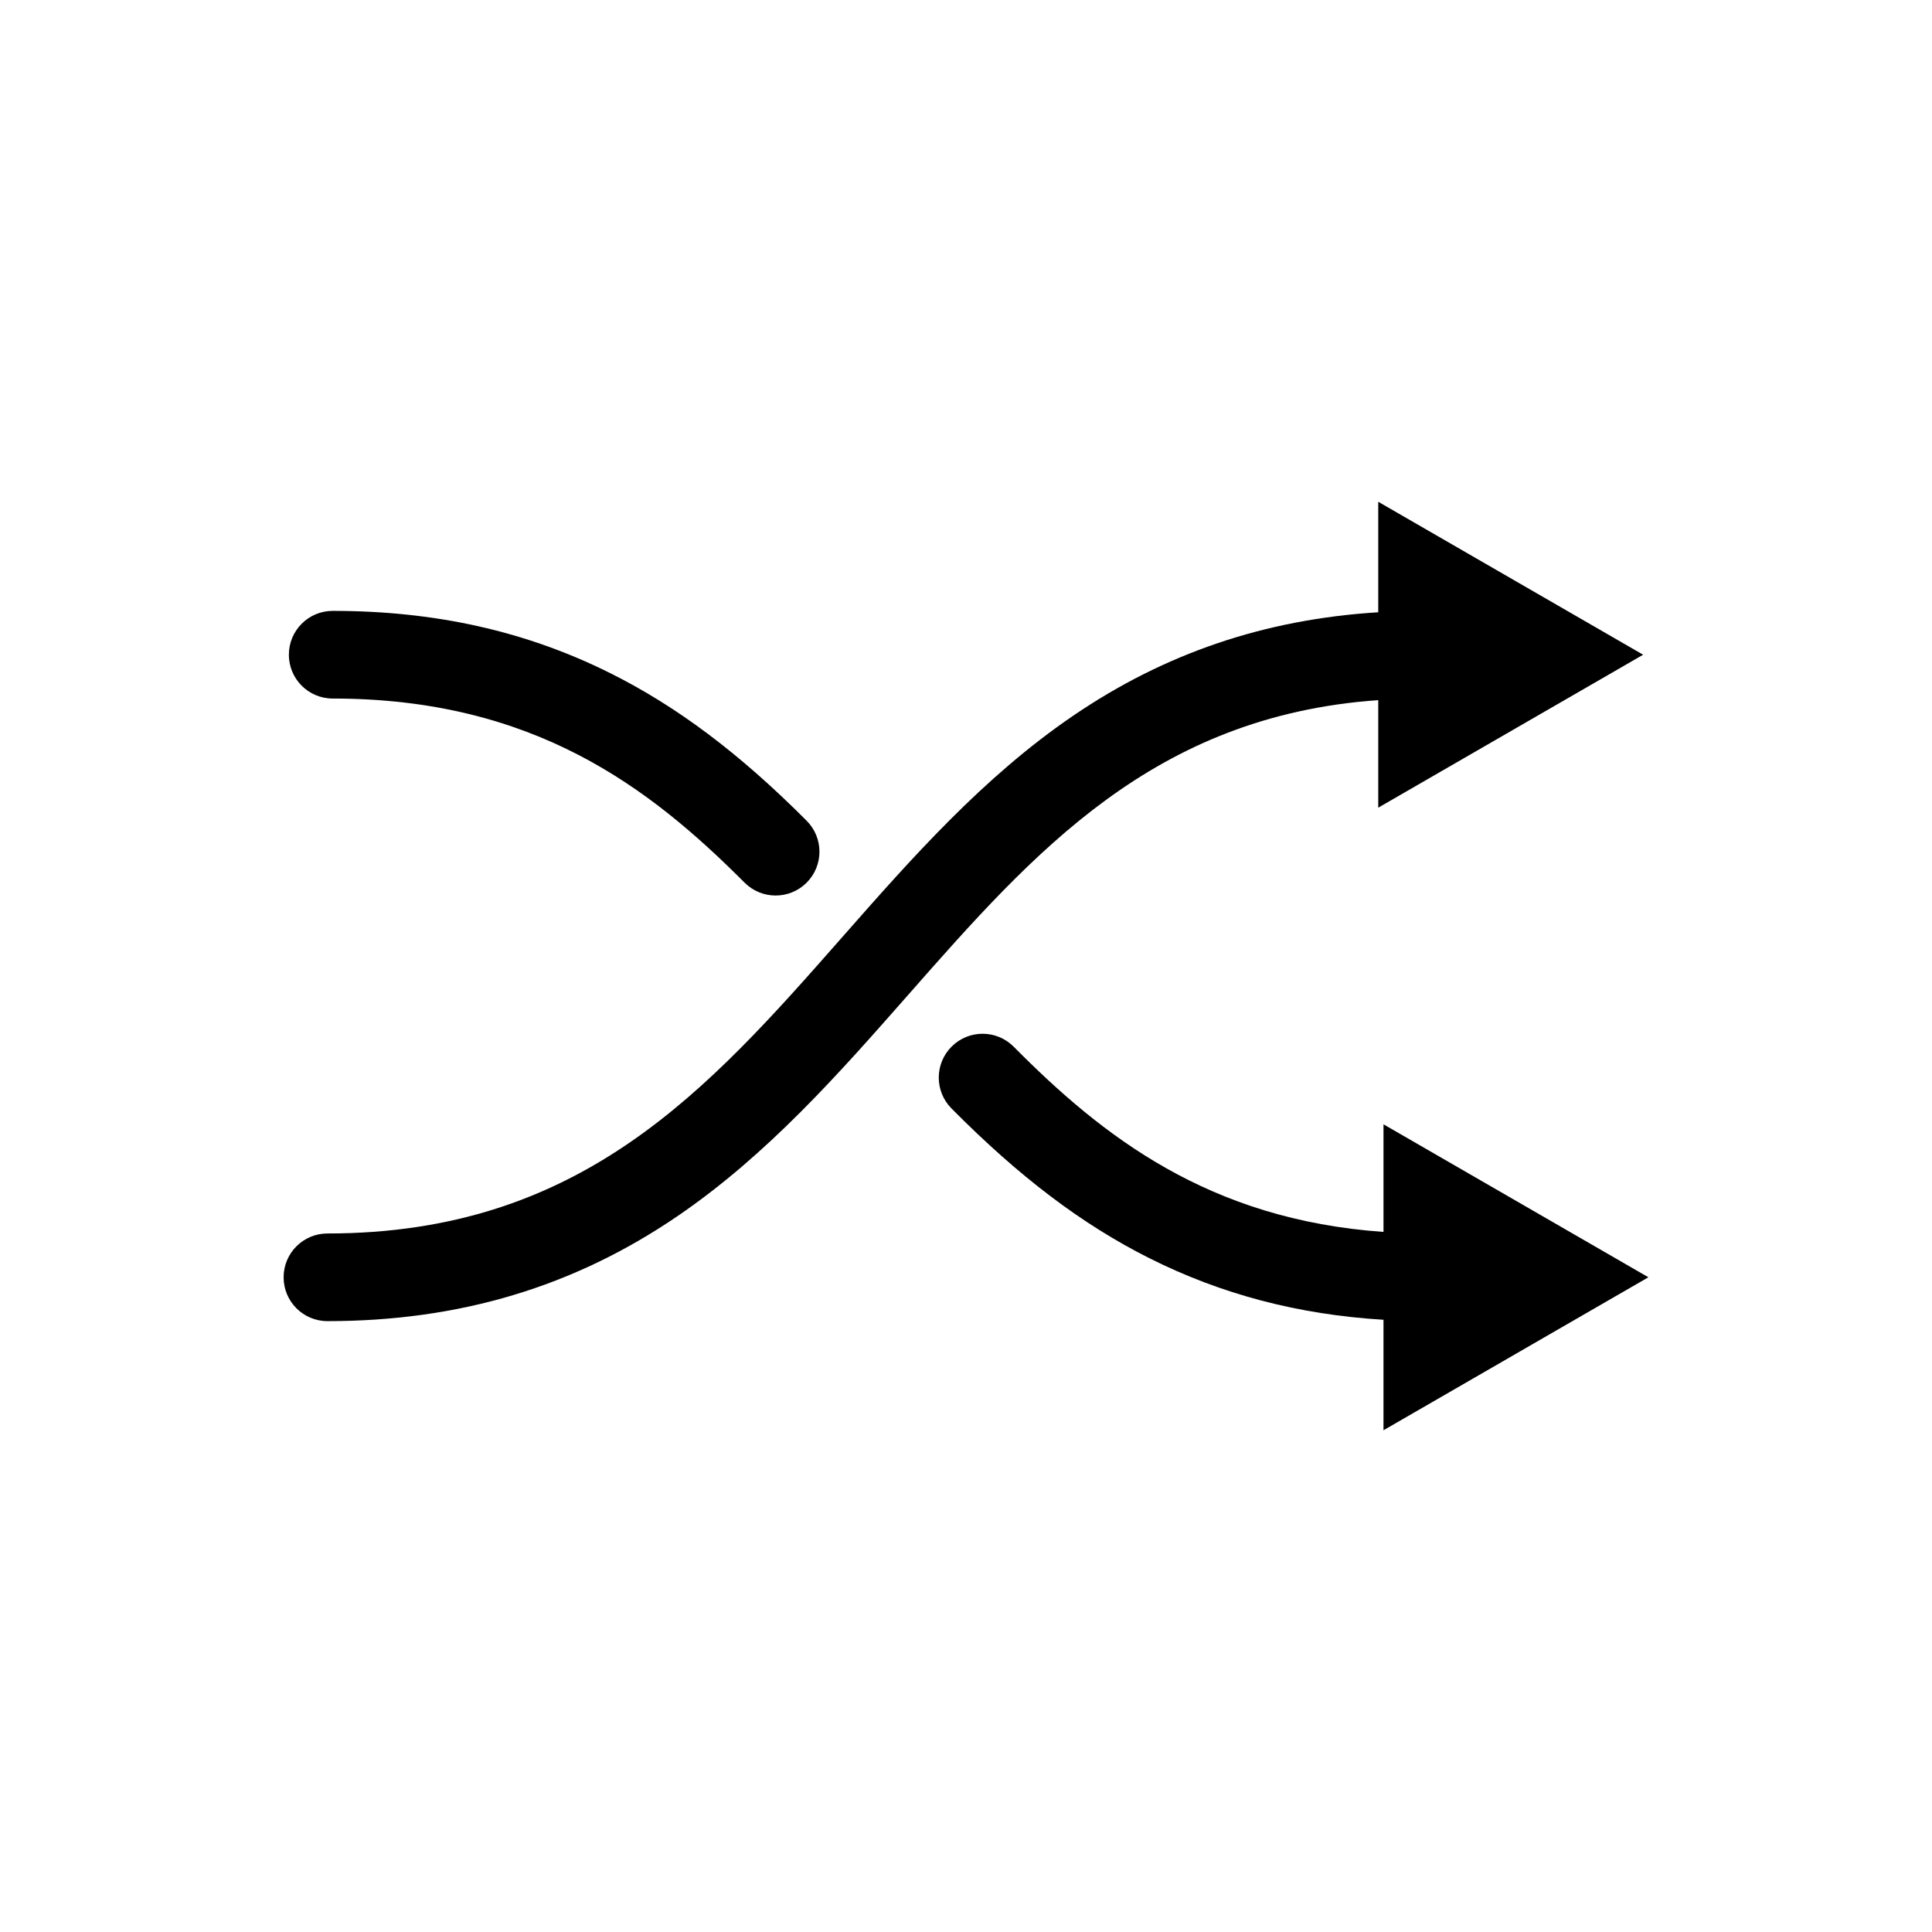 <?xml version="1.0" encoding="UTF-8"?>
<!-- Uploaded to: SVG Repo, www.svgrepo.com, Generator: SVG Repo Mixer Tools -->
<svg fill="#000000" width="800px" height="800px" version="1.1" viewBox="144 144 512 512" xmlns="http://www.w3.org/2000/svg">
 <g>
  <path d="m580.84 482.49-70.199-40.535v28.516c-46.273-3.238-74.465-25.336-97.992-49.074-4.516-4.555-11.863-4.59-16.426-0.074-4.555 4.516-4.59 11.863-0.074 16.426 17.949 18.117 34.605 30.723 52.402 39.664 19.074 9.582 39.484 14.969 62.086 16.34v29.281z"/>
  <path d="m232.16 329.12c53.176 0 83.883 23.449 109.16 48.789 2.273 2.277 5.25 3.414 8.227 3.414 2.969 0 5.934-1.133 8.203-3.391 4.539-4.527 4.551-11.879 0.02-16.426-17.824-17.879-34.406-30.328-52.164-39.172-22.219-11.062-46.238-16.445-73.434-16.445-6.414 0-11.617 5.195-11.617 11.613-0.004 6.426 5.191 11.617 11.609 11.617z"/>
  <path d="m509.25 329.54v28.504l70.199-40.535-70.199-40.535v29.285c-30.031 1.855-56.594 10.871-80.875 27.434-23.891 16.289-42.832 37.82-61.152 58.637-35.547 40.402-69.117 78.555-136.45 78.555-6.414 0-11.613 5.199-11.613 11.613 0 6.414 5.195 11.617 11.613 11.617 34.969 0 65.309-9.094 92.734-27.801 23.891-16.293 42.832-37.82 61.152-58.645 33.395-37.945 65.051-73.91 124.59-78.129z"/>
 </g>
</svg>